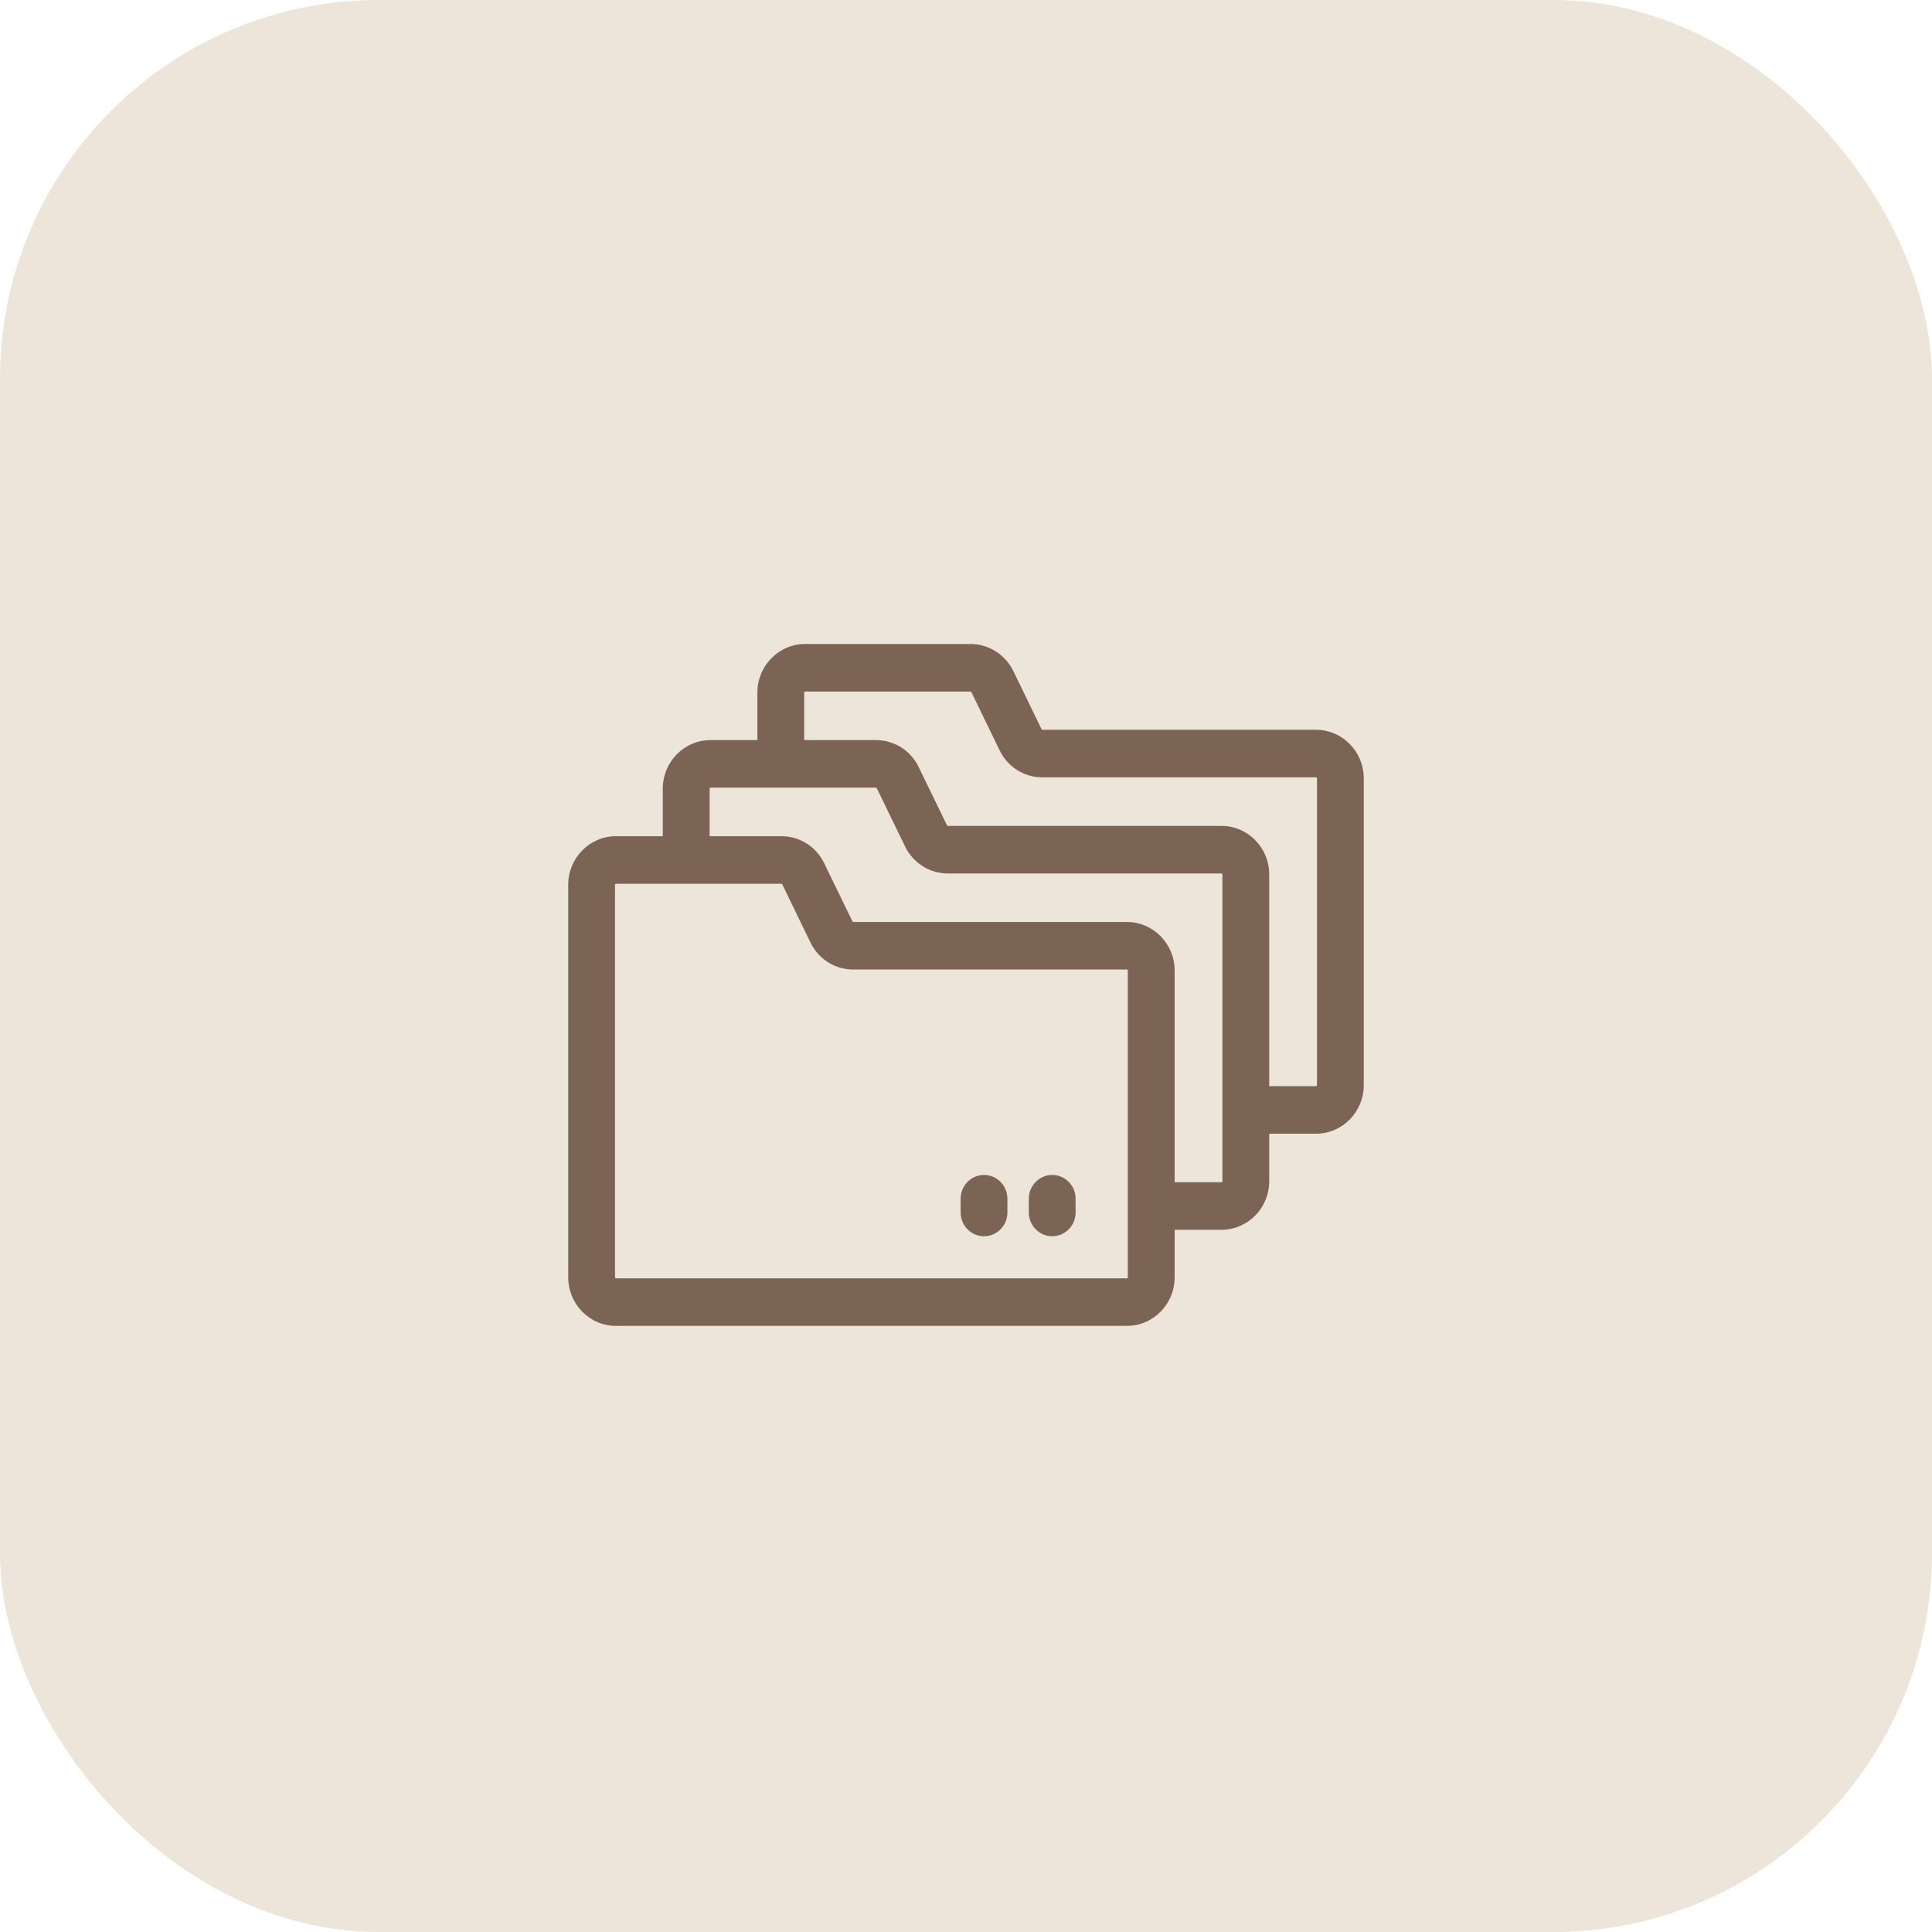<?xml version="1.0" encoding="utf-8"?>
<svg xmlns="http://www.w3.org/2000/svg" fill="none" height="51" viewBox="0 0 51 51" width="51">
<rect fill="#EDE4DA" height="51" rx="10" width="51"/>
<path d="M34.74 19.265H27.518C27.508 19.265 27.499 19.259 27.495 19.251L26.75 17.715C26.54 17.281 26.096 17 25.619 17H21.253C20.558 17 19.993 17.575 19.993 18.281V19.537H18.756C18.062 19.537 17.496 20.111 17.496 20.818V22.074H16.26C15.565 22.074 15 22.648 15 23.354V33.719C15 34.425 15.565 35 16.26 35H29.747C30.442 35 31.008 34.425 31.008 33.719V32.463H32.243C32.938 32.463 33.504 31.889 33.504 31.183V29.927H34.74C35.435 29.927 36 29.352 36 28.646V20.546C36 19.839 35.435 19.265 34.74 19.265ZM29.747 33.745H16.26C16.247 33.745 16.235 33.733 16.235 33.719V23.354C16.235 23.34 16.247 23.329 16.26 23.329H20.627C20.631 23.329 20.635 23.33 20.638 23.332C20.639 23.333 20.64 23.332 20.64 23.333C20.641 23.334 20.642 23.336 20.643 23.337C20.646 23.339 20.648 23.341 20.649 23.343L21.394 24.879C21.608 25.32 22.041 25.593 22.525 25.593H29.747C29.75 25.593 29.754 25.594 29.757 25.595C29.766 25.599 29.772 25.608 29.772 25.619C29.772 30.046 29.772 33.679 29.772 33.719C29.772 33.733 29.761 33.745 29.747 33.745ZM32.269 31.183C32.269 31.197 32.257 31.208 32.243 31.208H31.008V25.619C31.008 24.913 30.442 24.338 29.747 24.338H22.525C22.516 24.338 22.507 24.332 22.503 24.324L21.757 22.788C21.543 22.348 21.11 22.074 20.627 22.074H18.732V20.818C18.732 20.804 18.743 20.792 18.756 20.792H23.123C23.133 20.792 23.141 20.798 23.145 20.807L23.891 22.343C24.105 22.783 24.538 23.057 25.021 23.057H32.243C32.257 23.057 32.269 23.068 32.269 23.082V31.183ZM34.765 28.646C34.765 28.66 34.754 28.671 34.74 28.671H33.504V23.082C33.504 22.376 32.939 21.802 32.243 21.802H25.021C25.012 21.802 25.003 21.796 24.998 21.787L24.253 20.252C24.04 19.811 23.607 19.537 23.123 19.537H21.228V18.281C21.228 18.267 21.239 18.255 21.253 18.255H25.619C25.628 18.255 25.637 18.261 25.642 18.27L26.387 19.806C26.601 20.246 27.034 20.52 27.518 20.52H34.74C34.753 20.52 34.765 20.531 34.765 20.546V28.646H34.765Z" fill="#7B6453"/>
<path d="M25.976 31.016C25.635 31.016 25.358 31.297 25.358 31.643V32.006C25.358 32.353 25.635 32.634 25.976 32.634C26.317 32.634 26.593 32.353 26.593 32.006V31.643C26.593 31.297 26.317 31.016 25.976 31.016Z" fill="#7B6453"/>
<path d="M27.776 31.016C27.435 31.016 27.158 31.297 27.158 31.643V32.006C27.158 32.353 27.435 32.634 27.776 32.634C28.117 32.634 28.393 32.353 28.393 32.006V31.643C28.393 31.297 28.117 31.016 27.776 31.016Z" fill="#7B6453"/>
</svg>